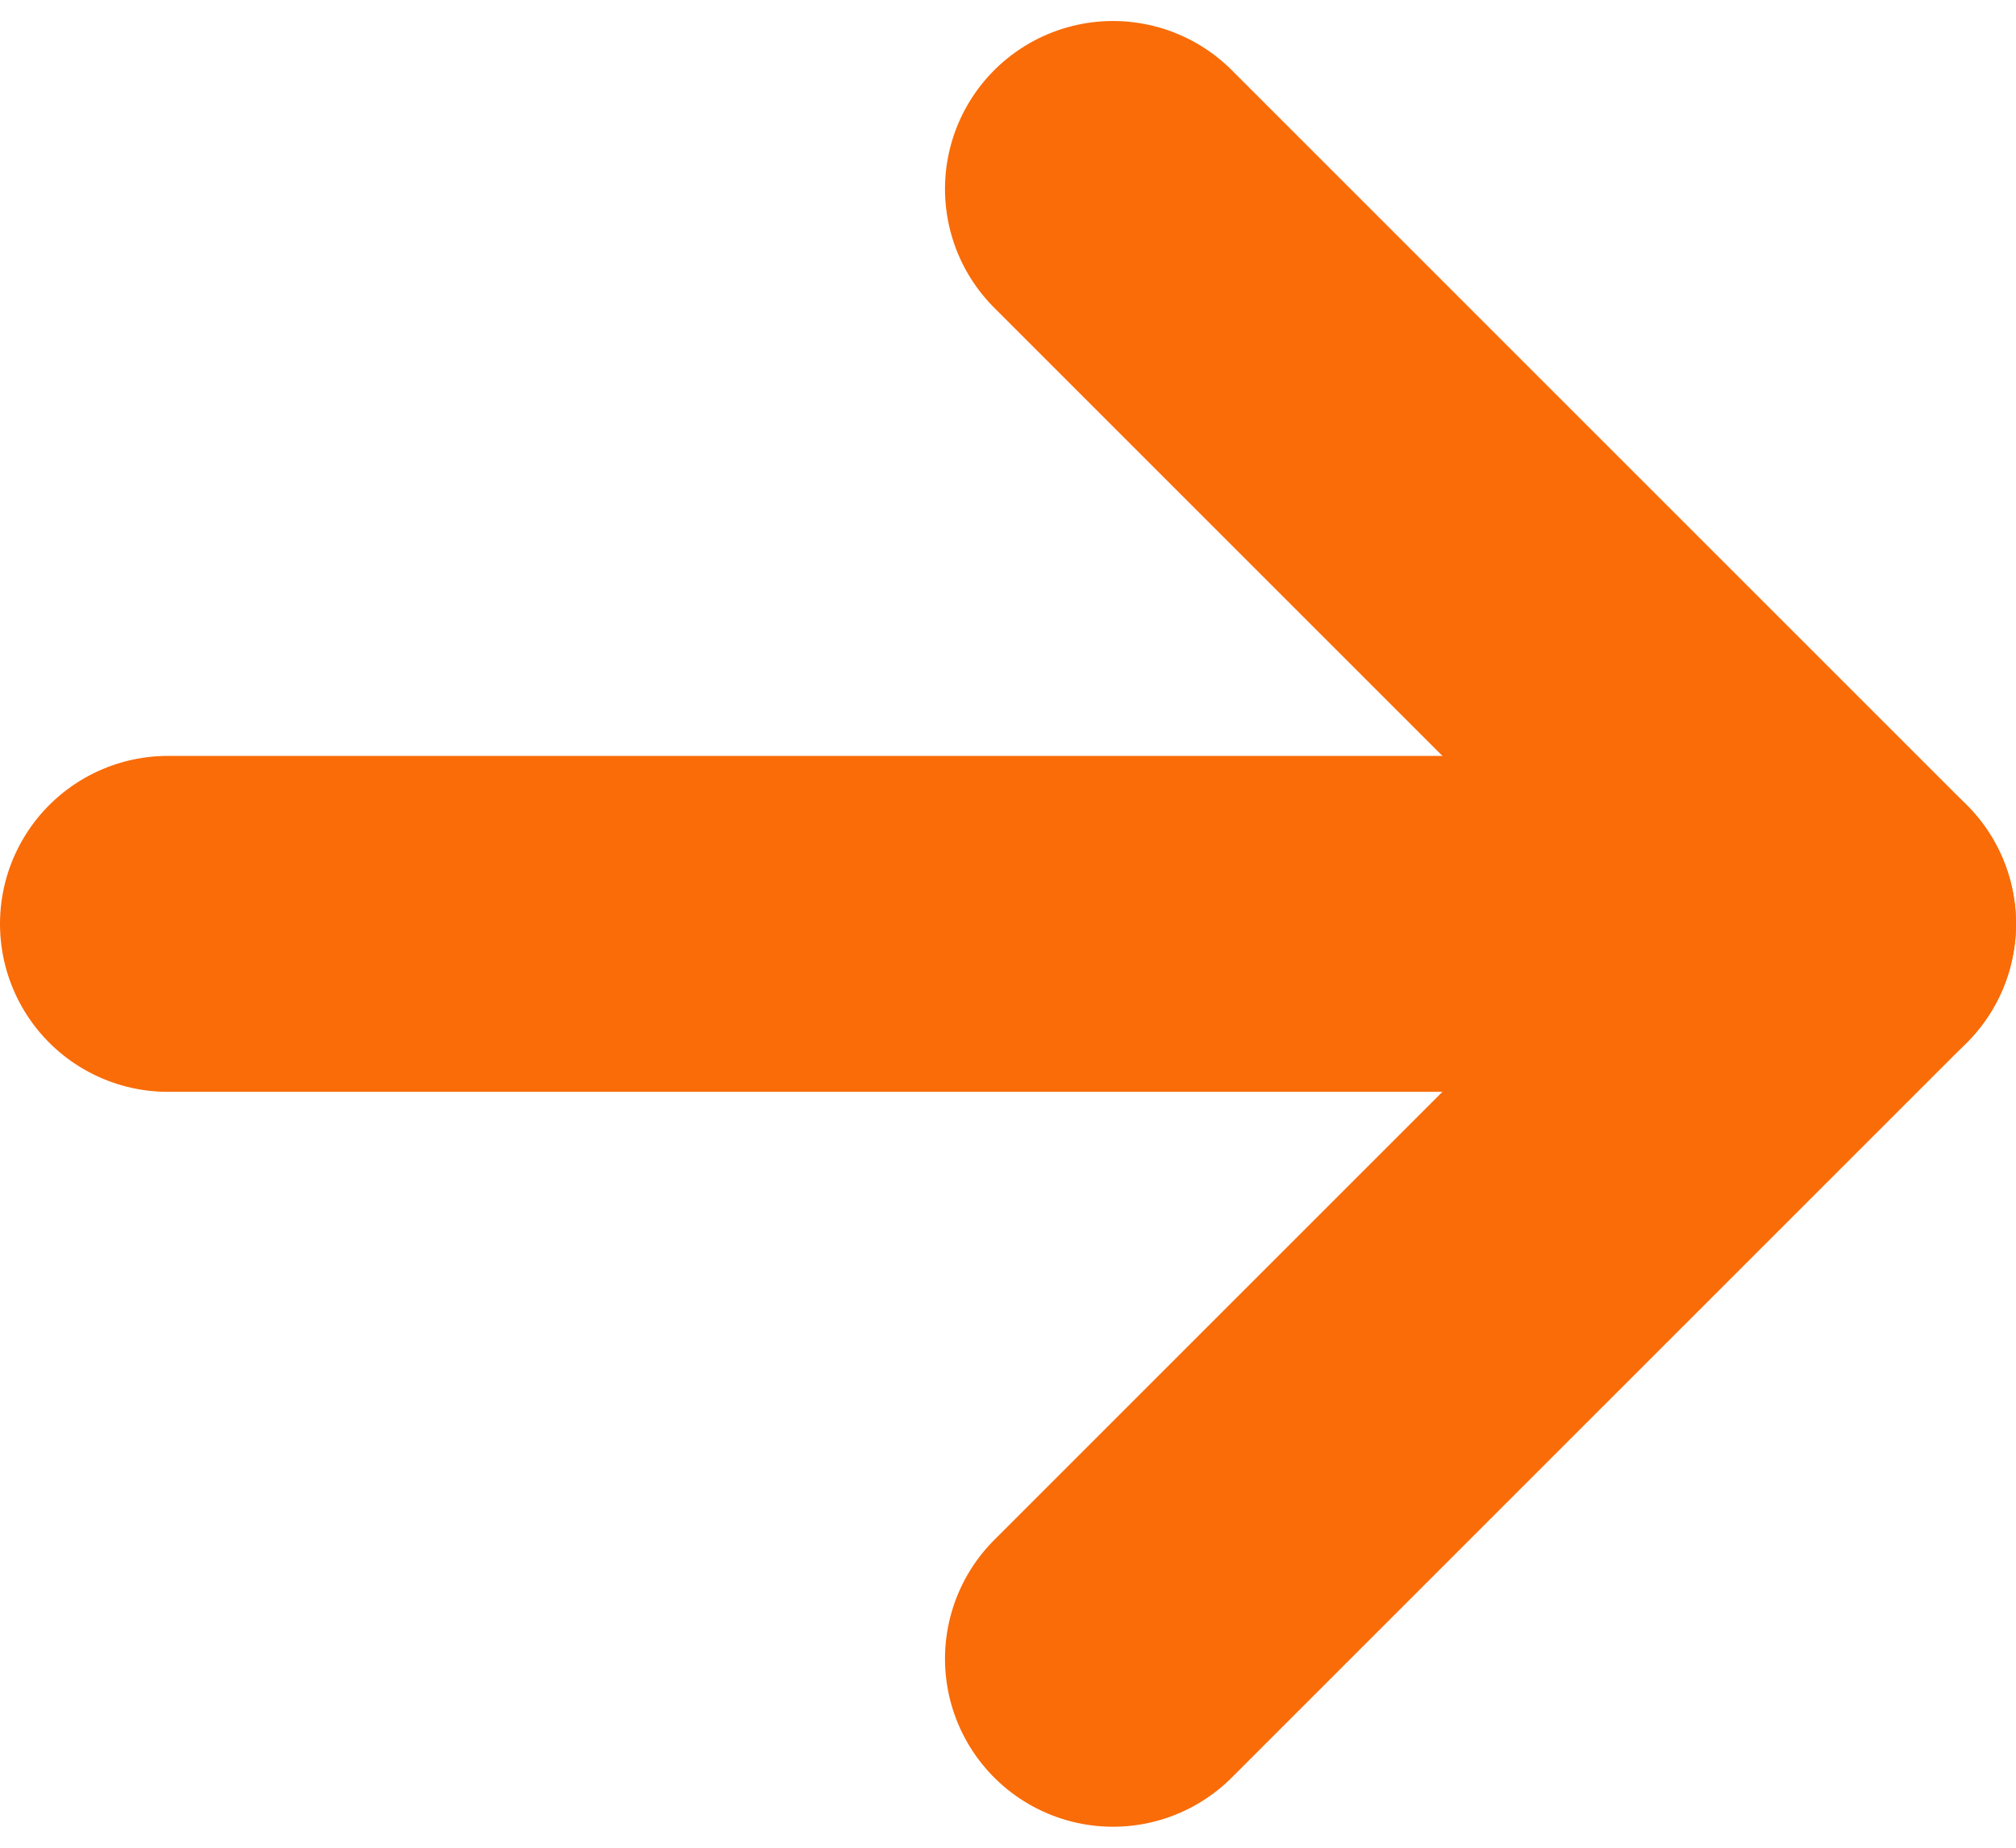 <svg width="12" height="11" viewBox="0 0 12 11" fill="none" xmlns="http://www.w3.org/2000/svg">
<path d="M11 5.5L1 5.5" stroke="#F96C08" stroke-width="2" stroke-linecap="round" stroke-linejoin="round"/>
<path d="M6.625 9.875L11 5.5L6.625 1.125" stroke="#F96C08" stroke-width="2" stroke-linecap="round" stroke-linejoin="round"/>
</svg>
